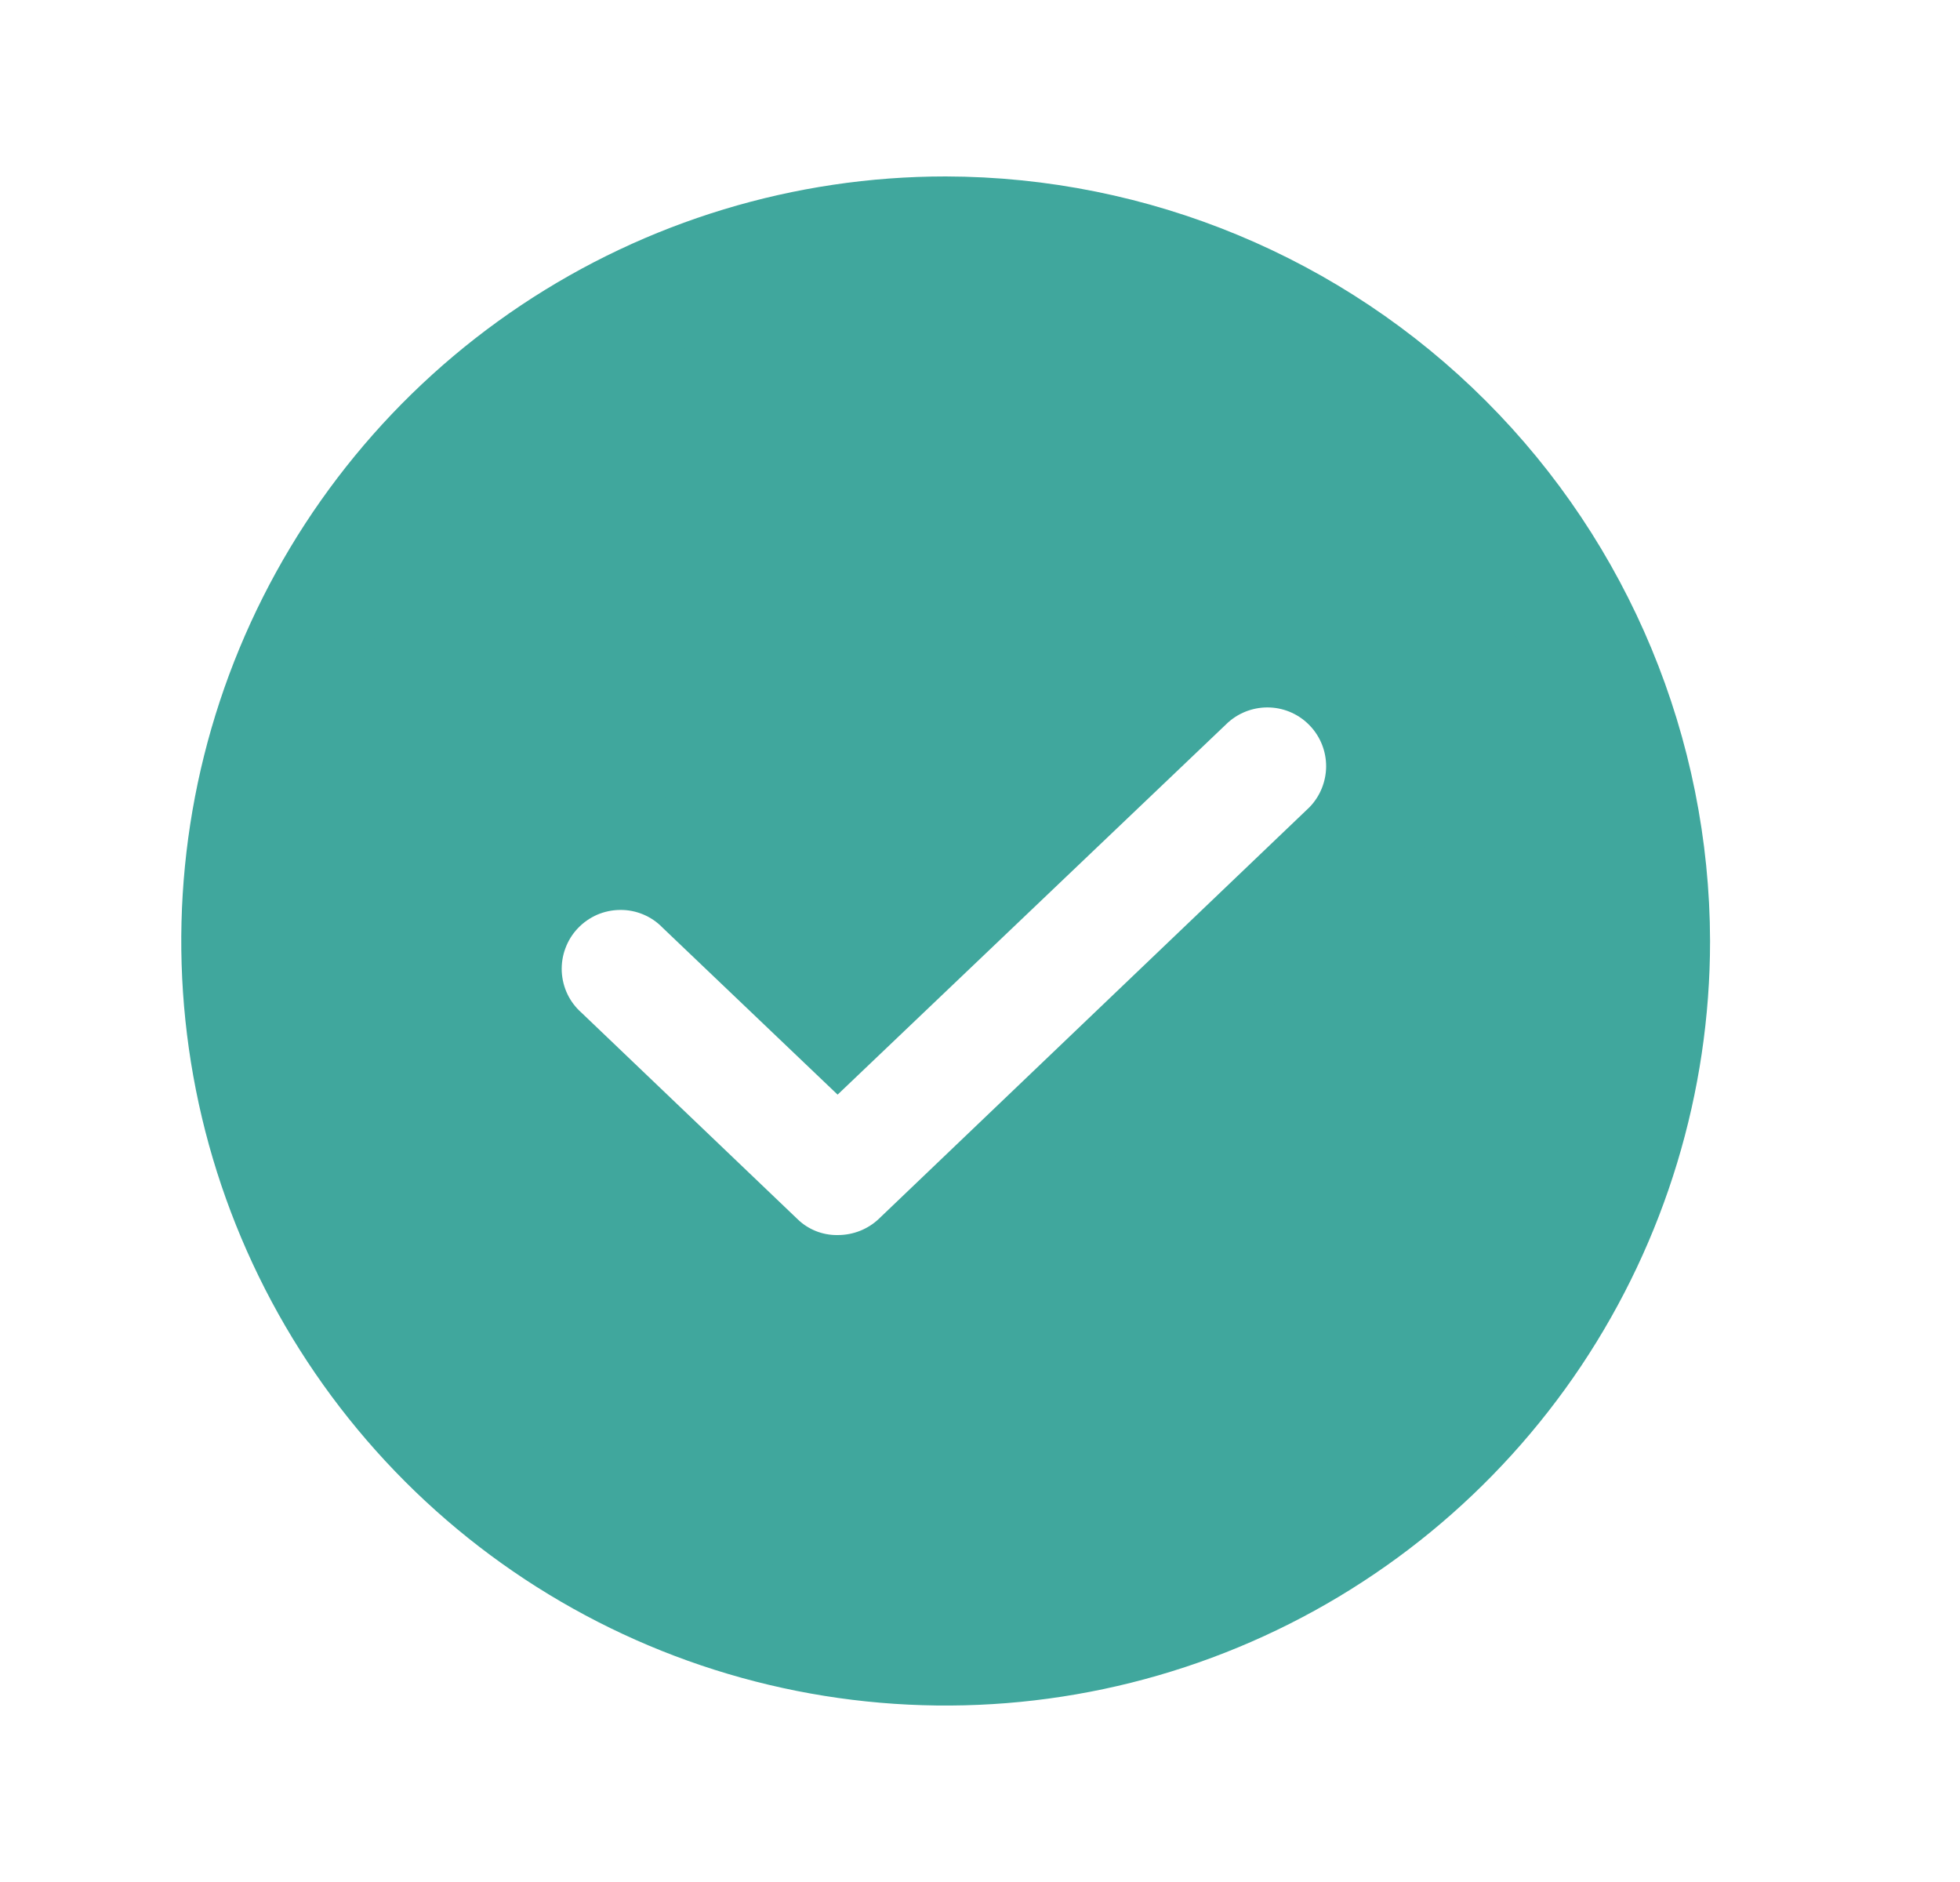 <svg width="25" height="24" viewBox="0 0 25 24" fill="none" xmlns="http://www.w3.org/2000/svg">
<path d="M17.221 10.836L17.231 10.826L17.241 10.816C17.511 10.538 17.662 10.167 17.665 9.78C17.667 9.393 17.52 9.02 17.253 8.739C16.987 8.458 16.622 8.291 16.236 8.273C15.849 8.255 15.47 8.387 15.179 8.641L15.166 8.652L15.154 8.663L10.684 12.923L8.979 11.297C8.841 11.157 8.676 11.046 8.495 10.97C8.309 10.892 8.108 10.852 7.906 10.854C7.704 10.855 7.504 10.897 7.318 10.977L7.617 11.665L7.318 10.977C7.133 11.058 6.965 11.175 6.826 11.322C6.687 11.468 6.579 11.642 6.509 11.831C6.438 12.021 6.407 12.223 6.416 12.425C6.426 12.627 6.476 12.825 6.564 13.007L7.239 12.68L6.564 13.007C6.649 13.183 6.768 13.34 6.914 13.471L9.648 16.083C9.786 16.218 9.948 16.323 10.127 16.395C10.305 16.466 10.495 16.502 10.687 16.5C11.072 16.5 11.443 16.354 11.723 16.09L11.723 16.09L11.727 16.086L17.221 10.836ZM7.062 4.517C8.542 3.528 10.282 3 12.062 3C14.447 3.005 16.734 3.955 18.421 5.642C20.108 7.328 21.057 9.615 21.062 12.001C21.062 13.78 20.534 15.52 19.546 17C18.557 18.48 17.151 19.634 15.506 20.315C13.862 20.996 12.052 21.174 10.306 20.827C8.561 20.48 6.957 19.623 5.698 18.364C4.44 17.105 3.582 15.502 3.235 13.756C2.888 12.01 3.066 10.2 3.747 8.556C4.429 6.911 5.582 5.506 7.062 4.517Z" fill="#40A79D" stroke="#40A79D" stroke-width="1.5"/>
</svg>
